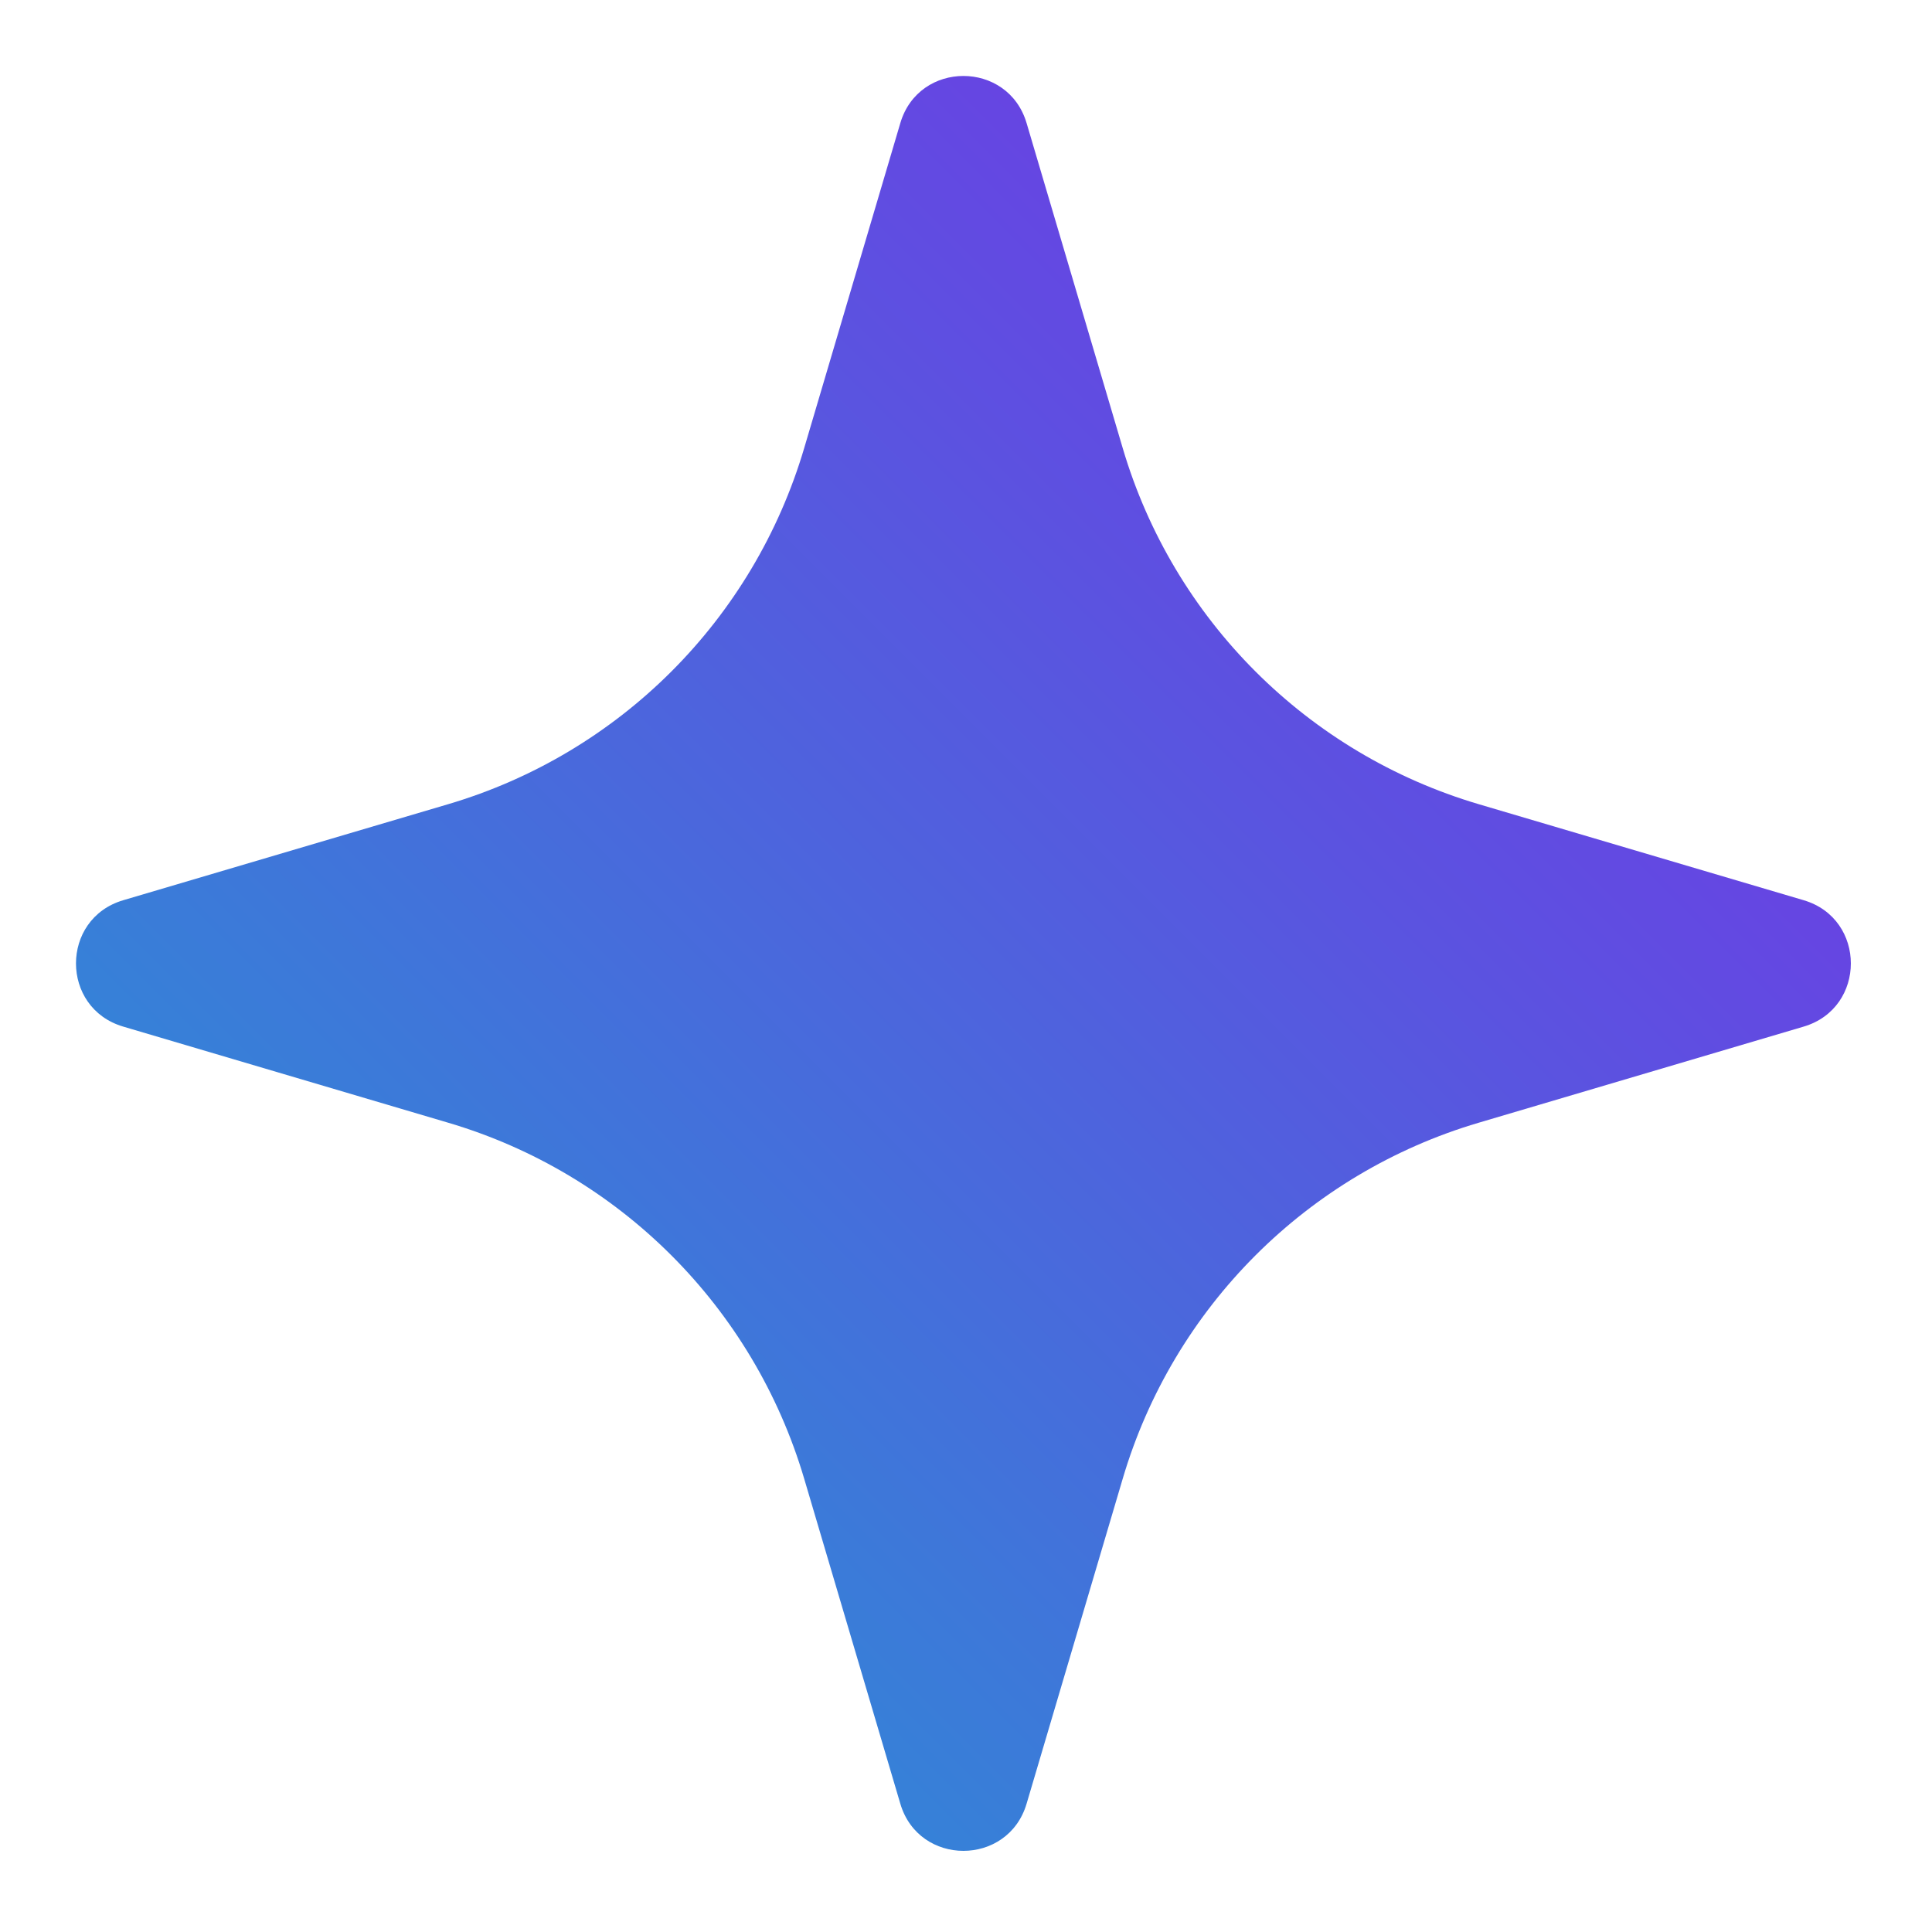 <svg width="22" height="22" viewBox="0 0 22 22" fill="none" xmlns="http://www.w3.org/2000/svg">
<path d="M9.157 16.837C8.58 14.887 7.055 13.361 5.105 12.785L1.403 11.69C0.686 11.478 0.686 10.463 1.403 10.251L5.105 9.157C7.055 8.58 8.58 7.055 9.157 5.104L10.252 1.402C10.463 0.686 11.478 0.686 11.69 1.402L12.785 5.104C13.361 7.055 14.887 8.58 16.837 9.157L20.539 10.251C21.255 10.463 21.255 11.478 20.539 11.69L16.837 12.785C14.887 13.361 13.361 14.887 12.785 16.837L11.69 20.539C11.478 21.255 10.463 21.255 10.252 20.539L9.157 16.837Z" fill="url(#paint0_linear_126_320)"/>
<defs>
<linearGradient id="paint0_linear_126_320" x1="19.456" y1="2.485" x2="2.485" y2="19.456" gradientUnits="userSpaceOnUse">
<stop stop-color="#7532E6"/>
<stop offset="1" stop-color="#2794D4"/>
</linearGradient>
</defs>
</svg>
